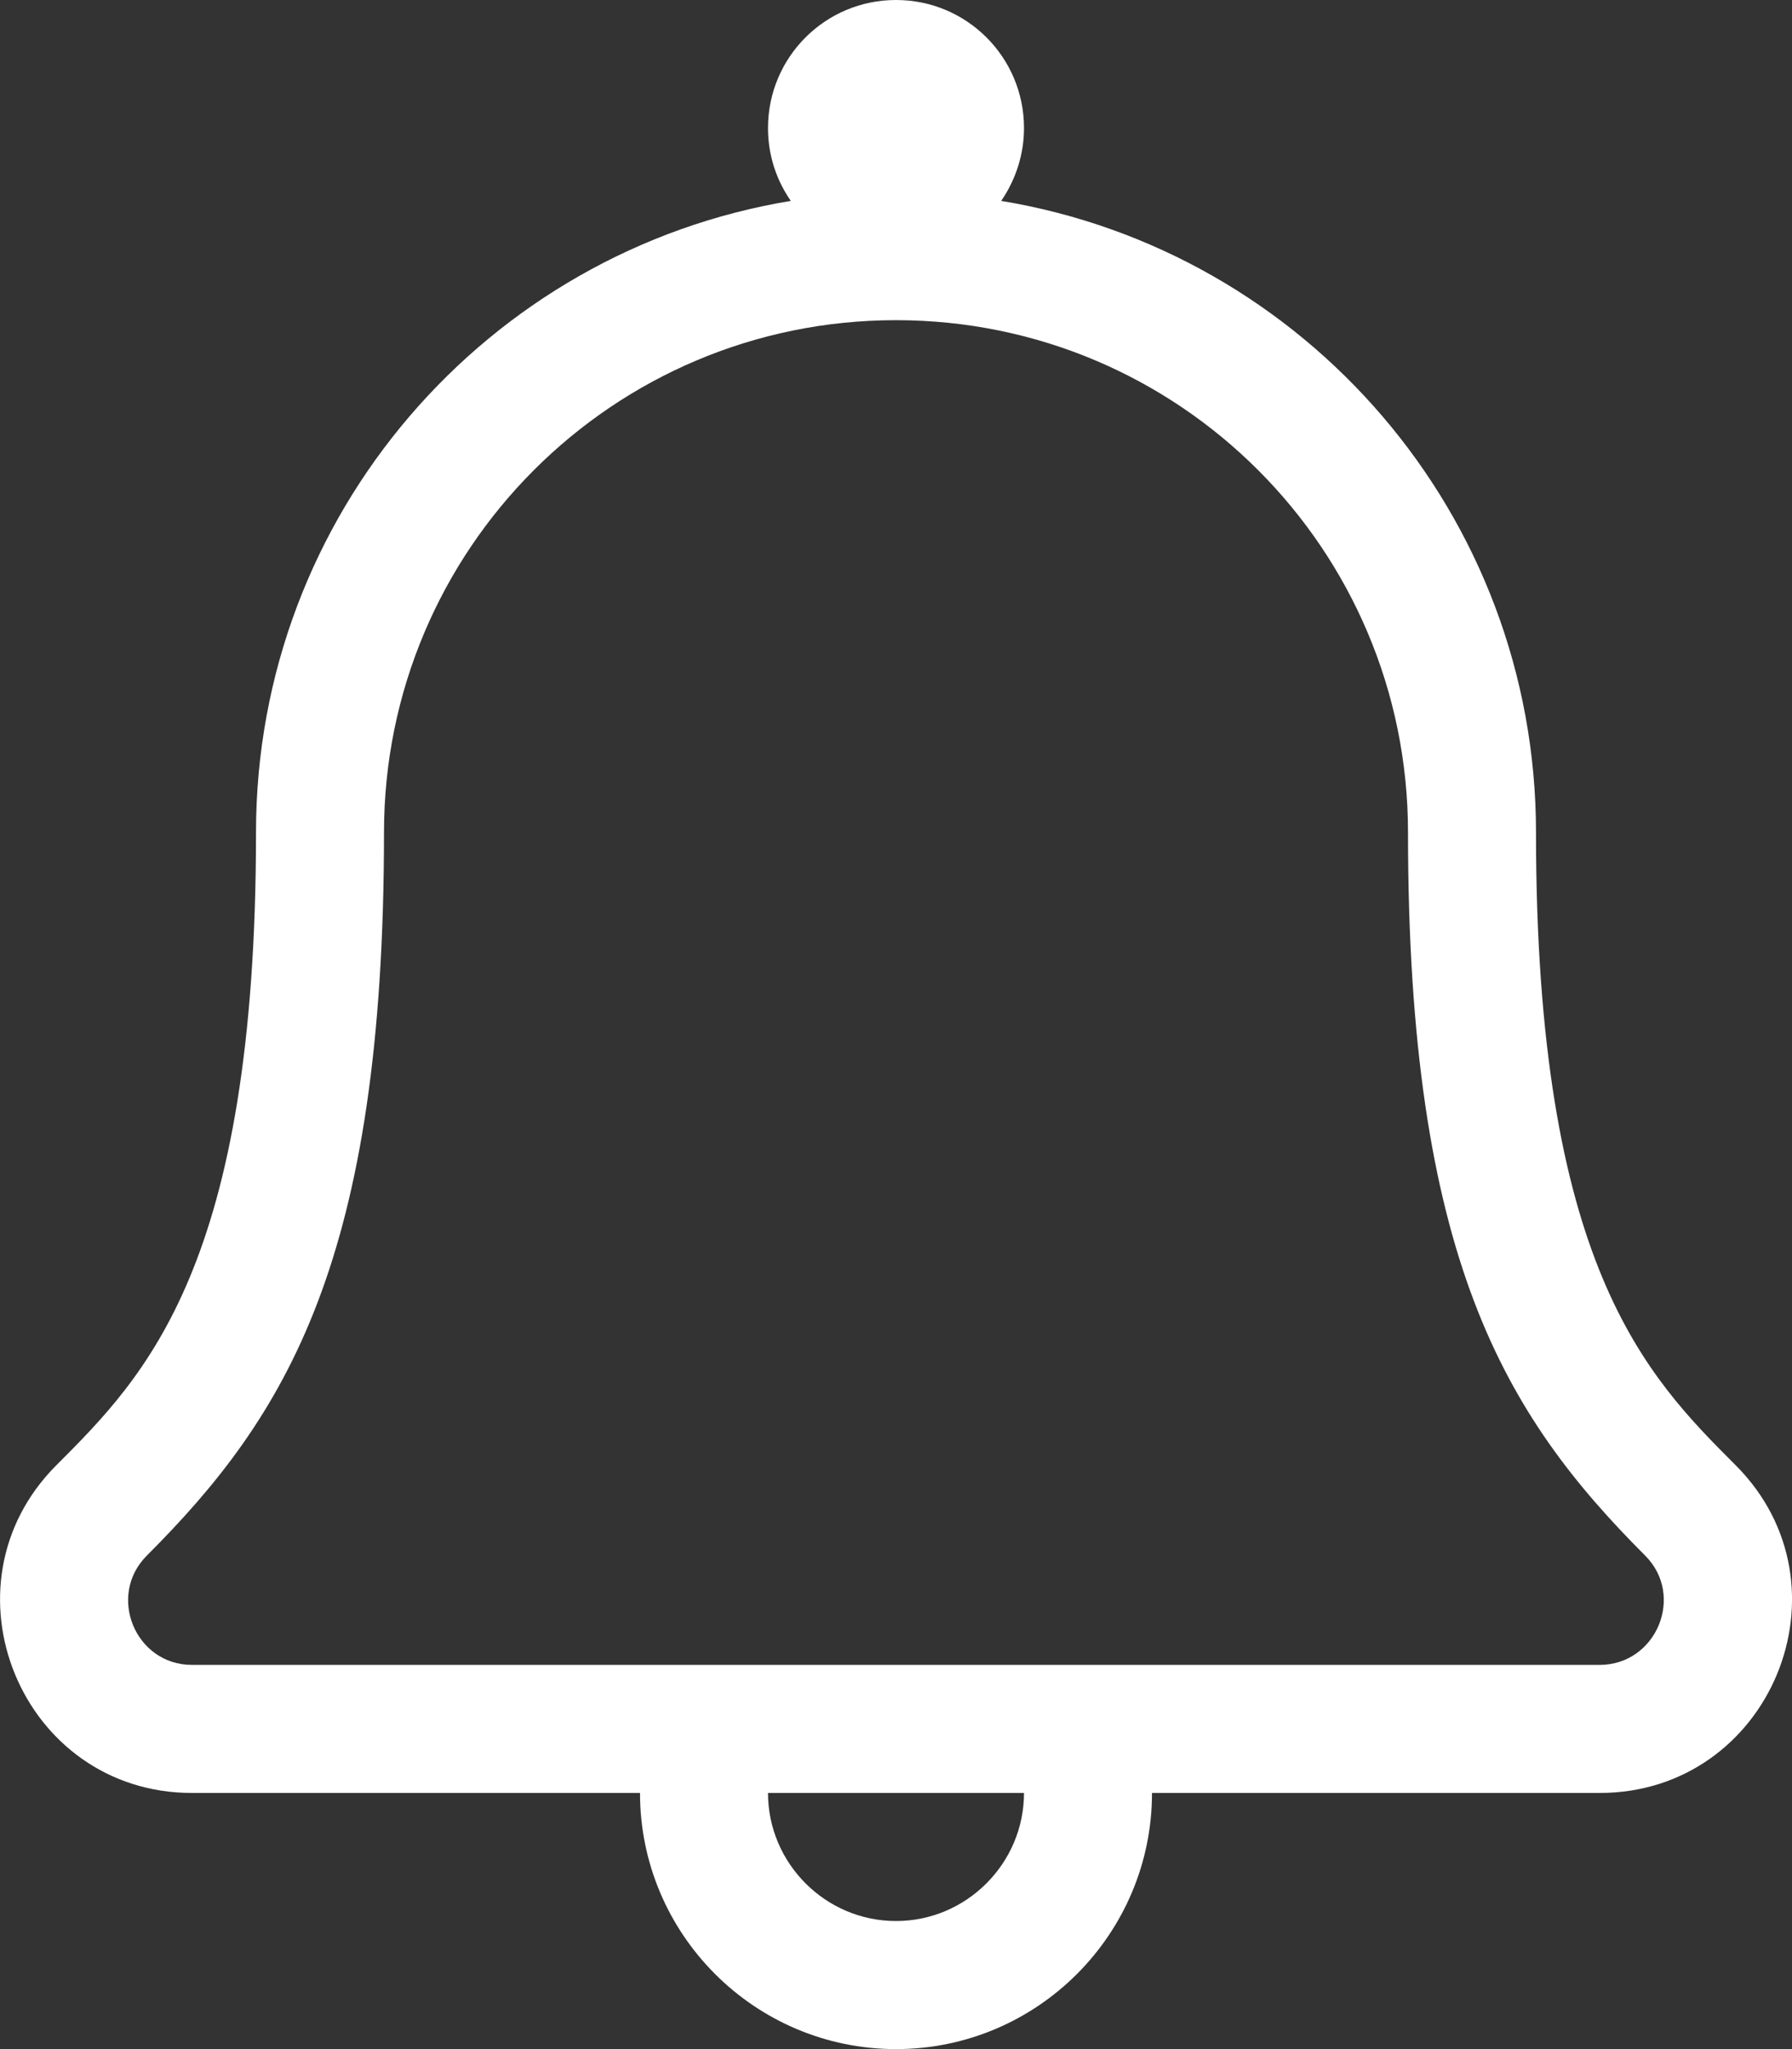 <svg width="448" height="512" xmlns="http://www.w3.org/2000/svg" xml:space="preserve" version="1.1">

 <rect width="100%" height="100%" fill="#333333" stroke="none"/>

 <g>
  <title>Layer 1</title>
  <path id="svg_1" fill="#ffffff" d="m433.9,366.1c-22.3,-22.3 -49.9,-50 -49.9,-158.1c0,-79.4 -57.8,-145.3 -133.7,-157.8c3.7,-5.4 5.7,-11.7 5.7,-18.2c0,-17.7 -14.3,-32 -32,-32s-32,14.3 -32,32c0,6.8 2.1,13 5.7,18.2c-75.9,12.5 -133.7,78.4 -133.7,157.8c0,108.1 -27.6,135.8 -49.9,158.1c-30.1,30.1 -8.8,81.9 33.9,81.9l112,0c0,35.3 28.7,64 64,64s64,-28.7 64,-64l111.9,0c42.7,0 64.2,-51.7 34,-81.9zm-209.9,113.9c-17.6,0 -32,-14.4 -32,-32l64,0c0,17.6 -14.4,32 -32,32zm175.9,-64l-351.9,0c-14.2,0 -21.3,-17.3 -11.3,-27.3c34.9,-34.9 59.3,-73.9 59.3,-180.7c0,-70.7 57.2,-128 128,-128c70.7,0 128,57.2 128,128c0,106.4 24.2,145.6 59.3,180.7c10,10 2.8,27.3 -11.4,27.3z" class="st0"/>
 </g>
</svg>